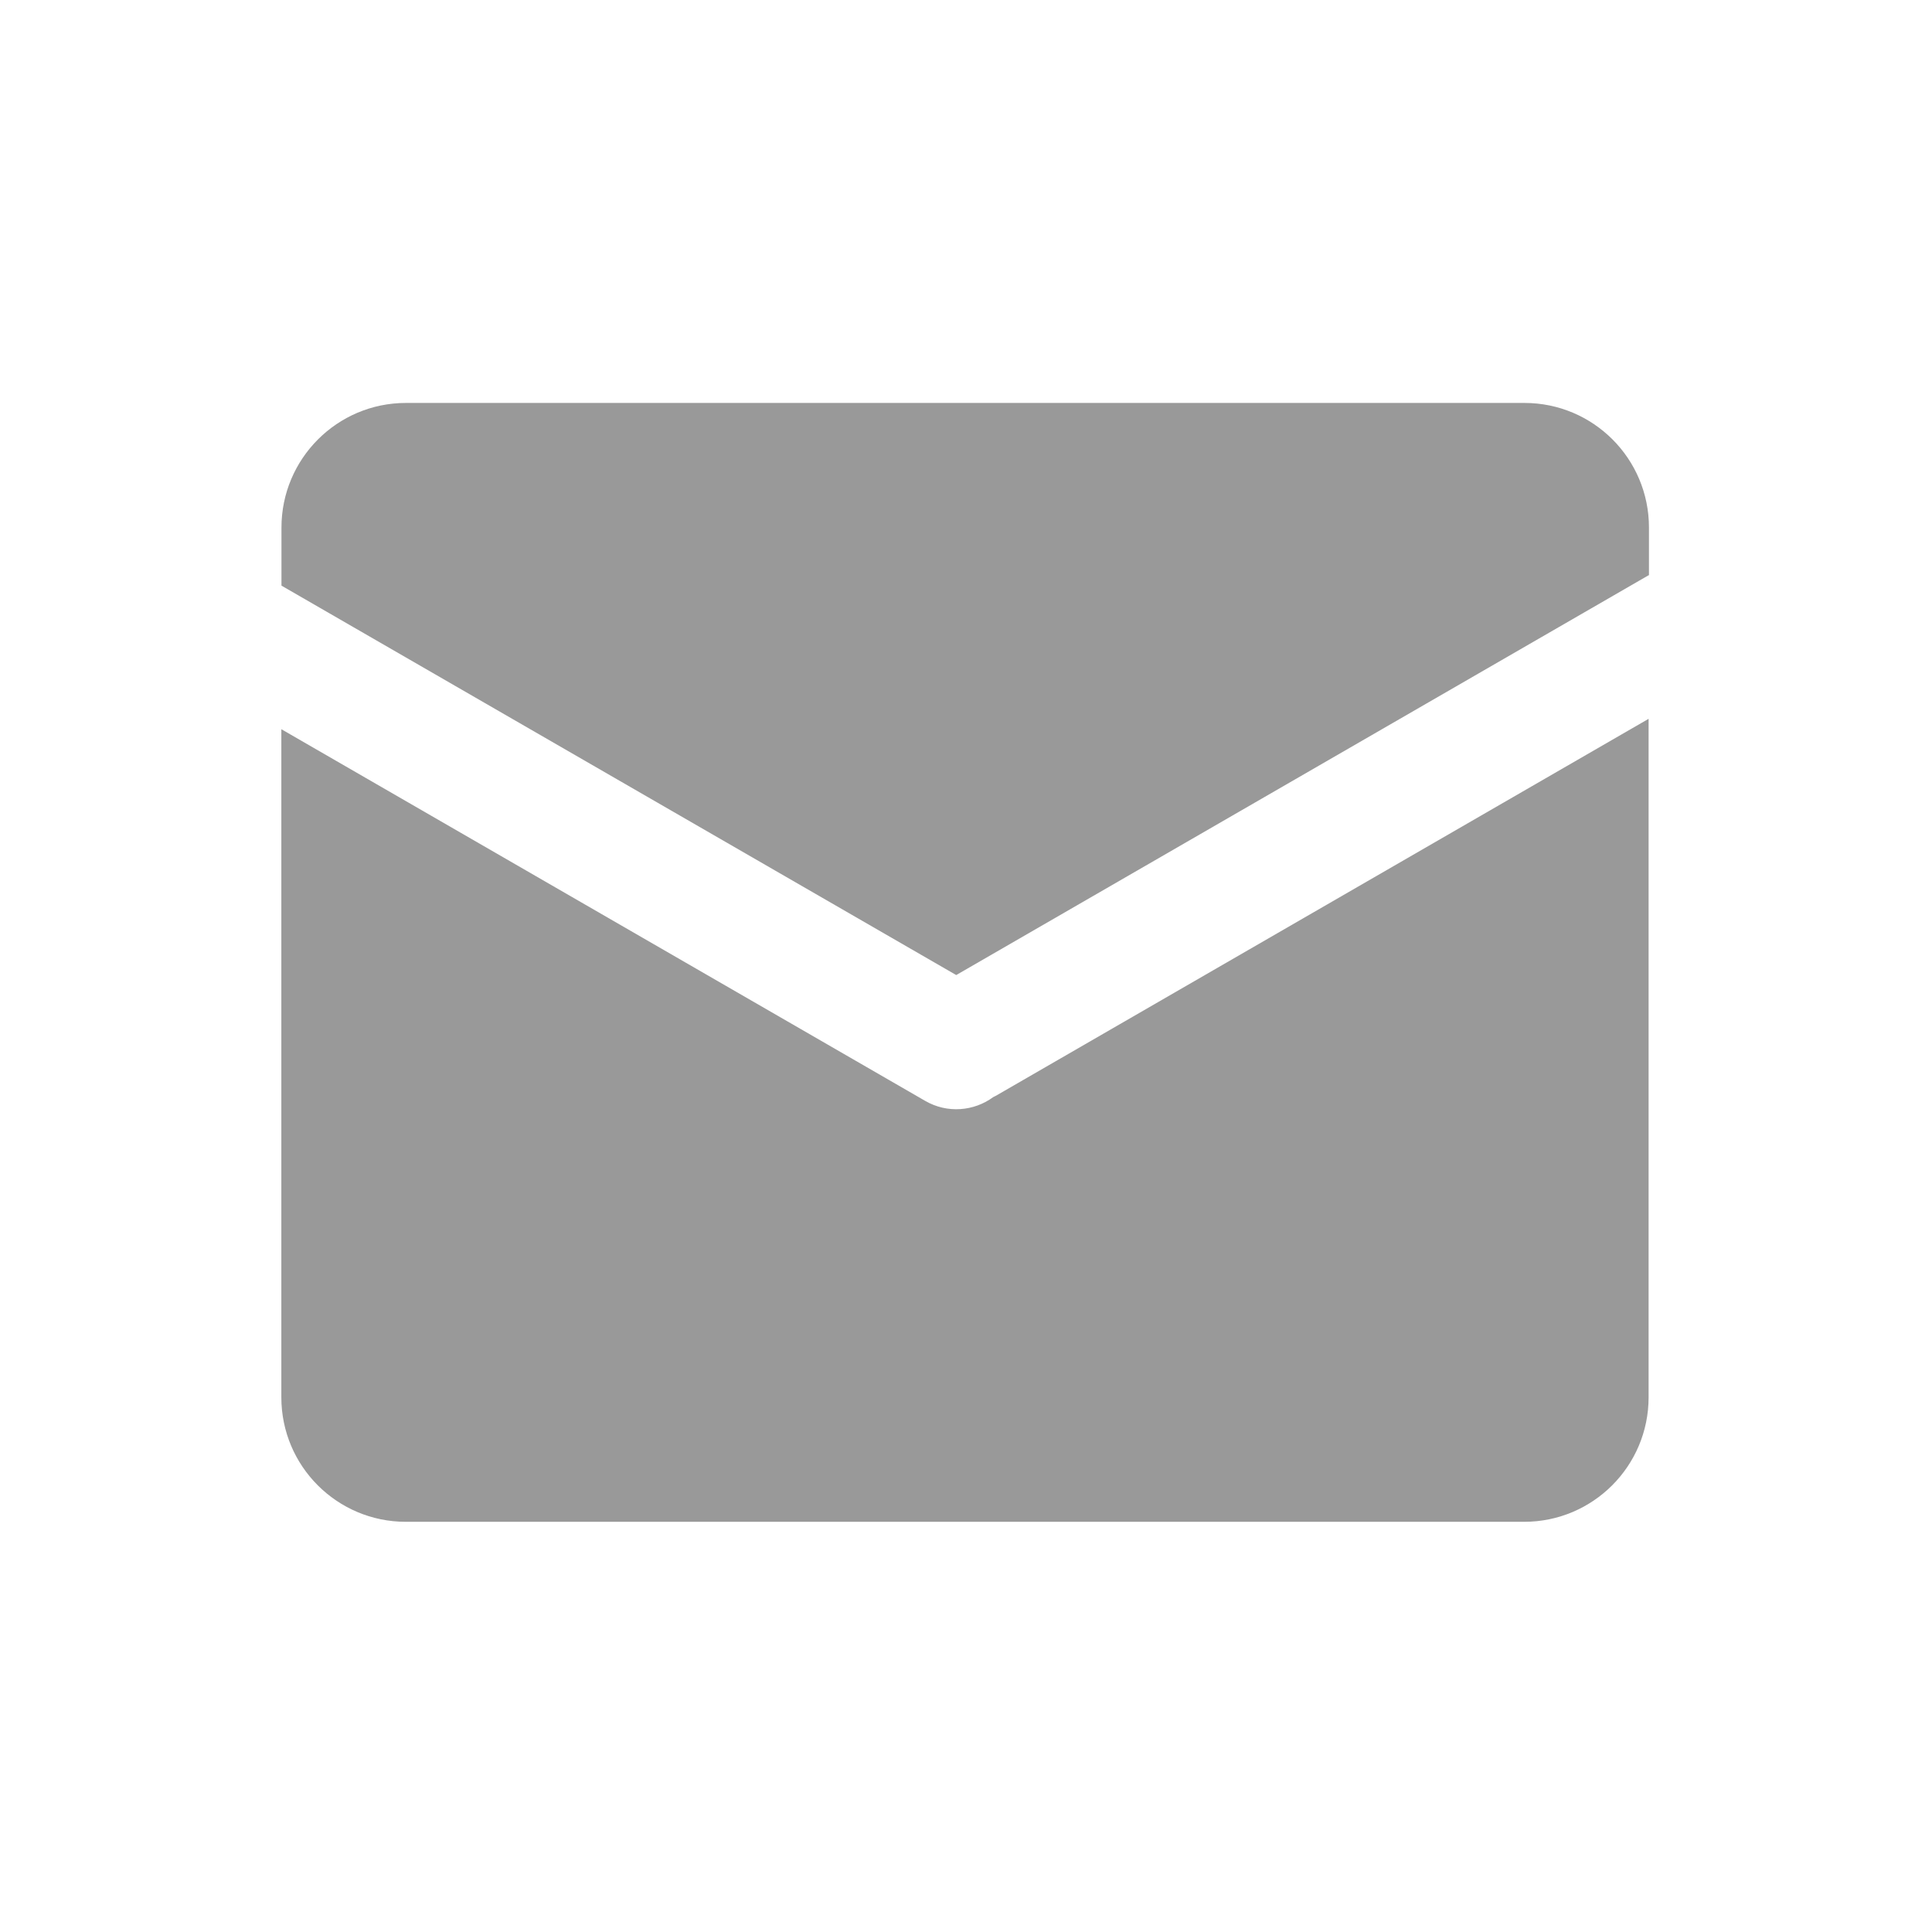<svg xmlns="http://www.w3.org/2000/svg" xmlns:xlink="http://www.w3.org/1999/xlink" fill="none" version="1.1" width="16" height="16" viewBox="0 0 16 16"><defs><clipPath id="master_svg0_7_08449"><rect x="0" y="0" width="16" height="16" rx="0"/></clipPath></defs><g clip-path="url(#master_svg0_7_08449)"><g><path d="M13.653,4.764L7.919,8.075L2.331,4.85L2.331,4.369C2.331,3.8,2.792,3.337,3.362,3.337L12.625,3.337C13.194,3.337,13.656,3.798,13.656,4.369L13.656,4.764L13.653,4.764ZM13.653,5.953L13.653,11.572C13.653,12.141,13.192,12.603,12.622,12.603L3.361,12.603C2.792,12.603,2.33,12.142,2.33,11.572L2.33,6.039L7.662,9.117C7.845,9.223,8.066,9.203,8.225,9.086C8.233,9.083,8.239,9.078,8.247,9.075L13.653,5.953Z" fill="#999999" fill-opacity="1" style="mix-blend-mode:passthrough"/></g></g></svg>